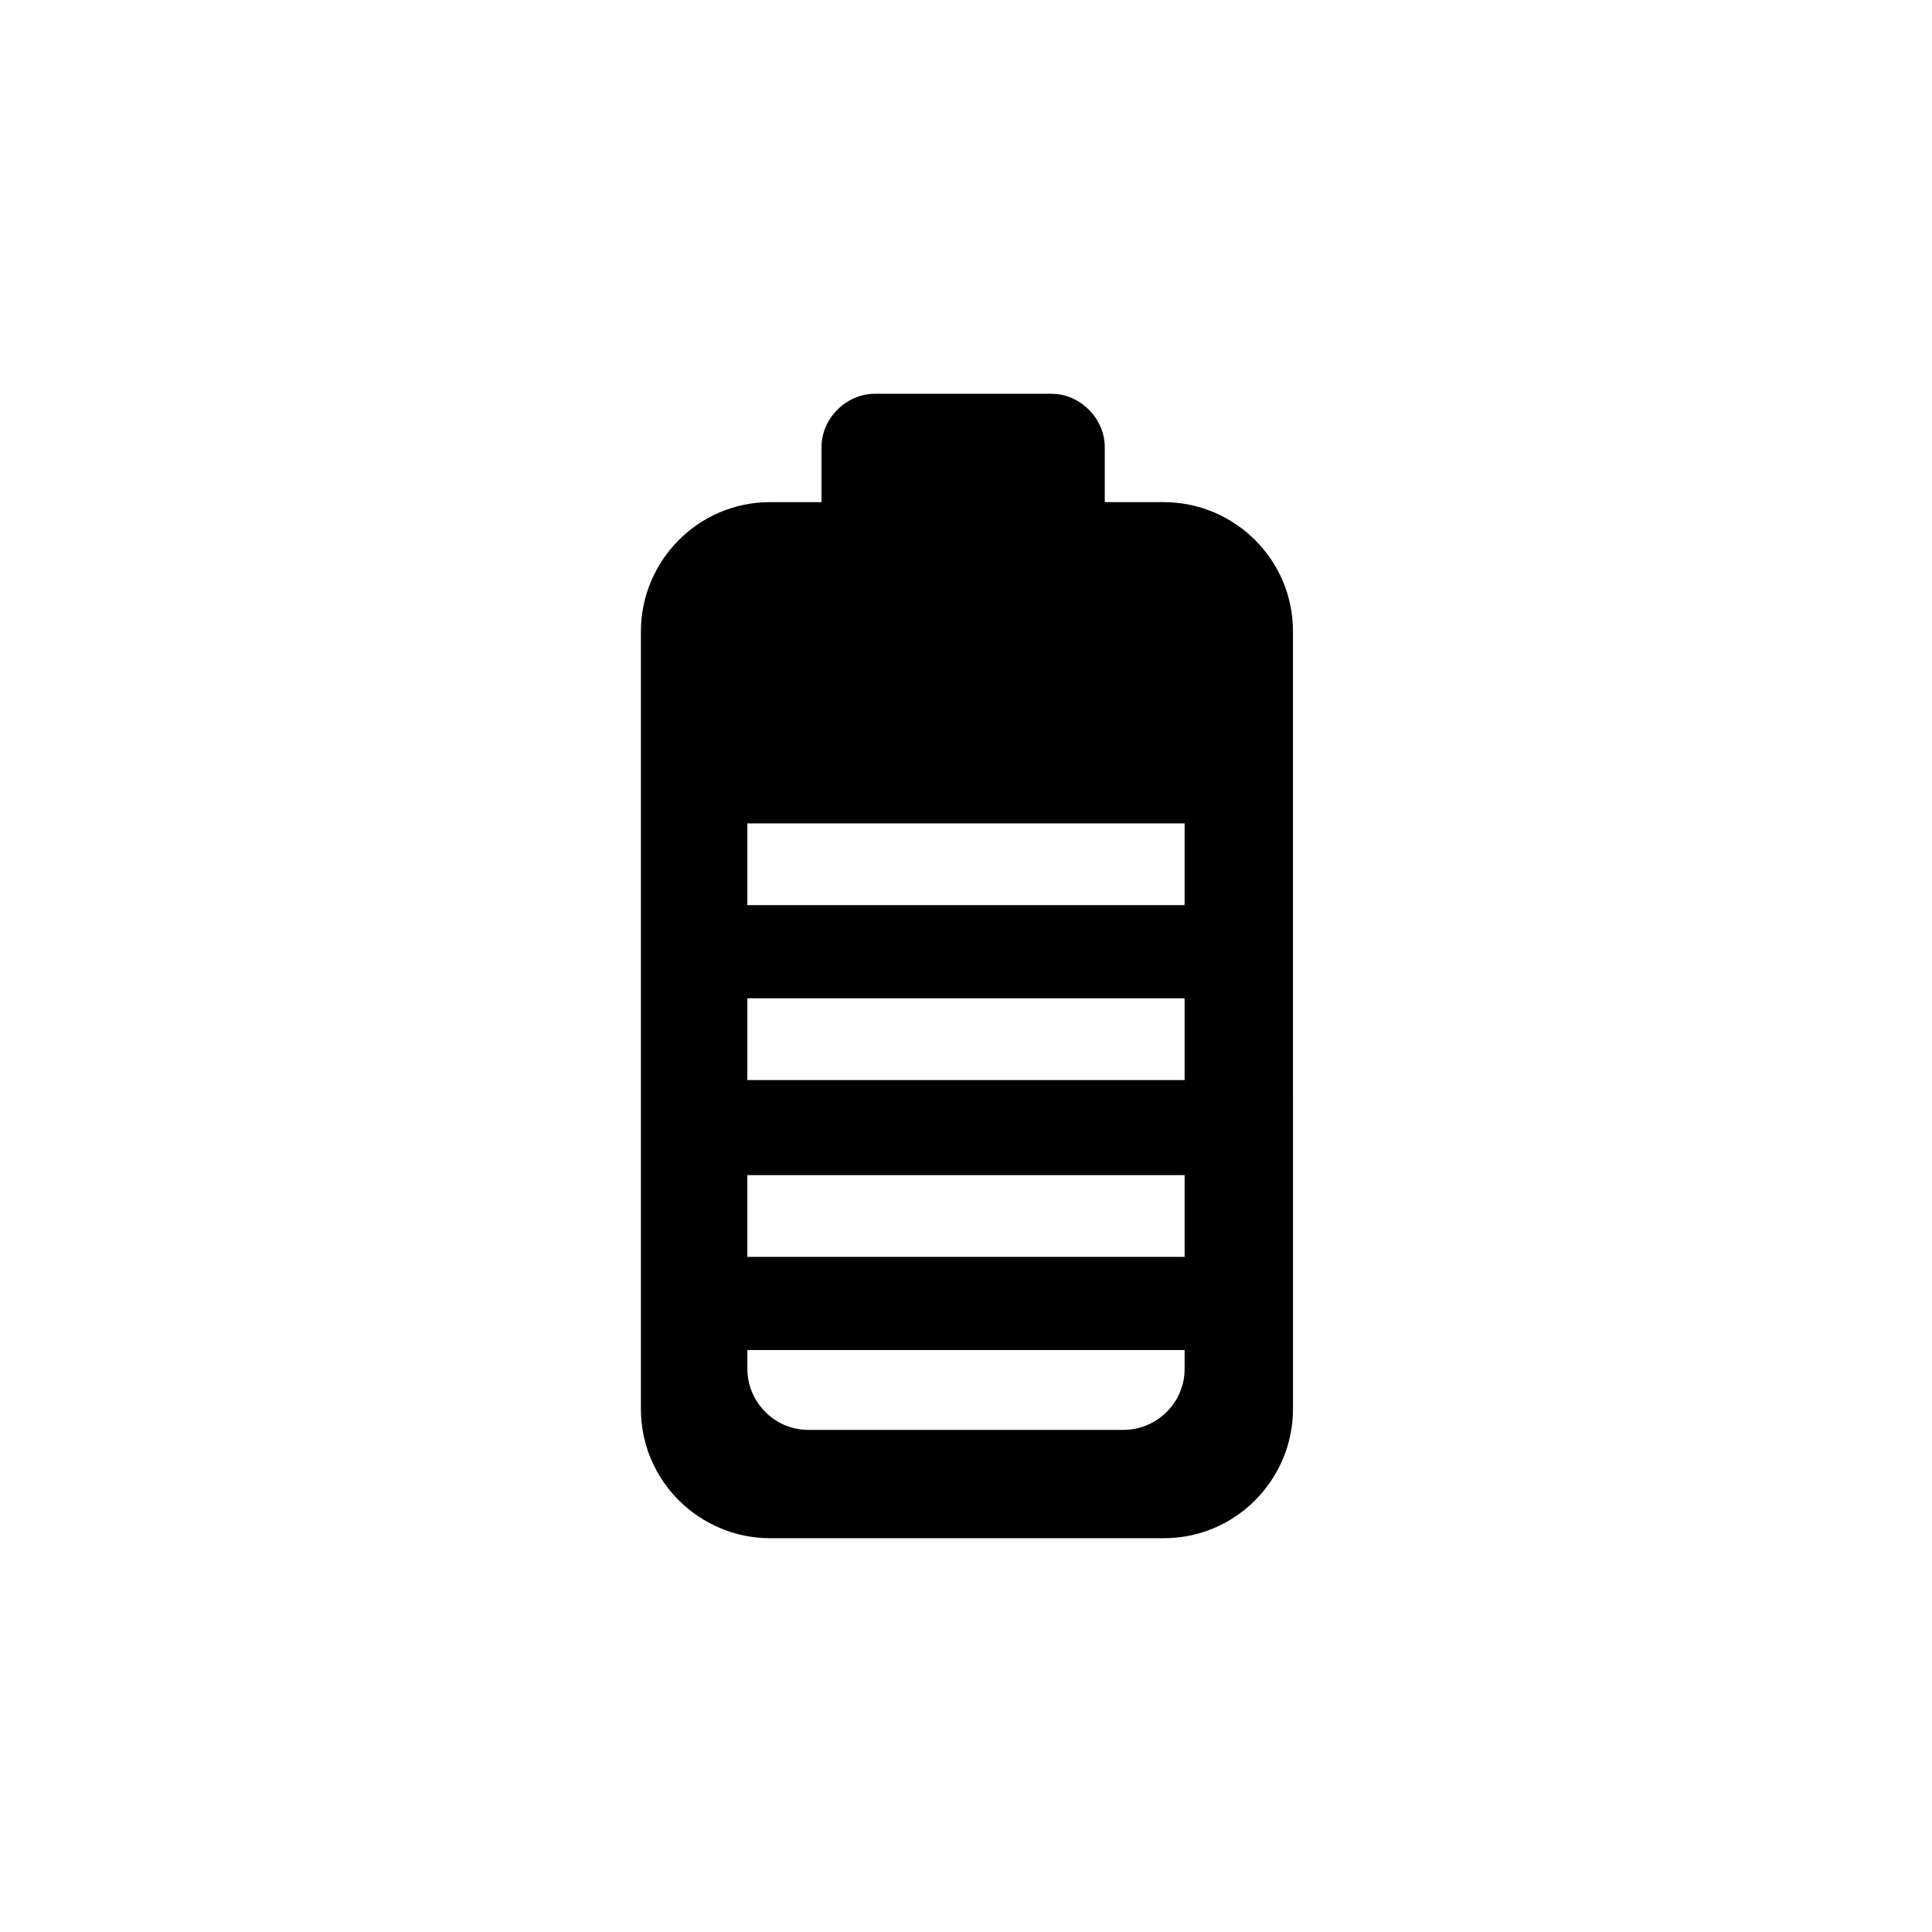 <?xml version="1.0" encoding="UTF-8"?>
<!-- Uploaded to: ICON Repo, www.svgrepo.com, Generator: ICON Repo Mixer Tools -->
<svg fill="#000000" width="800px" height="800px" version="1.1" viewBox="144 144 512 512" xmlns="http://www.w3.org/2000/svg">
 <path d="m452.39 277.07h-15.617v-14.609c0-7.559-6.551-14.105-14.105-14.105h-46.855c-7.559 0-14.105 6.551-14.105 14.105v14.609h-13.602c-19.145 0-34.258 15.617-34.258 34.258v206.06c0 19.145 15.617 34.258 34.258 34.258h104.29c19.145 0 34.258-15.617 34.258-34.258l-0.004-206.06c0-19.145-15.617-34.258-34.258-34.258zm5.543 224.7v5.039c0 9.07-7.559 16.121-16.121 16.121h-83.633c-9.07 0-16.121-7.559-16.121-16.121v-5.039zm0-46.352v21.664h-115.88l-0.004-21.664zm0-46.352v21.16h-115.88v-21.664h115.88zm-115.88-25.191v-21.664h115.88v21.664z"/>
</svg>